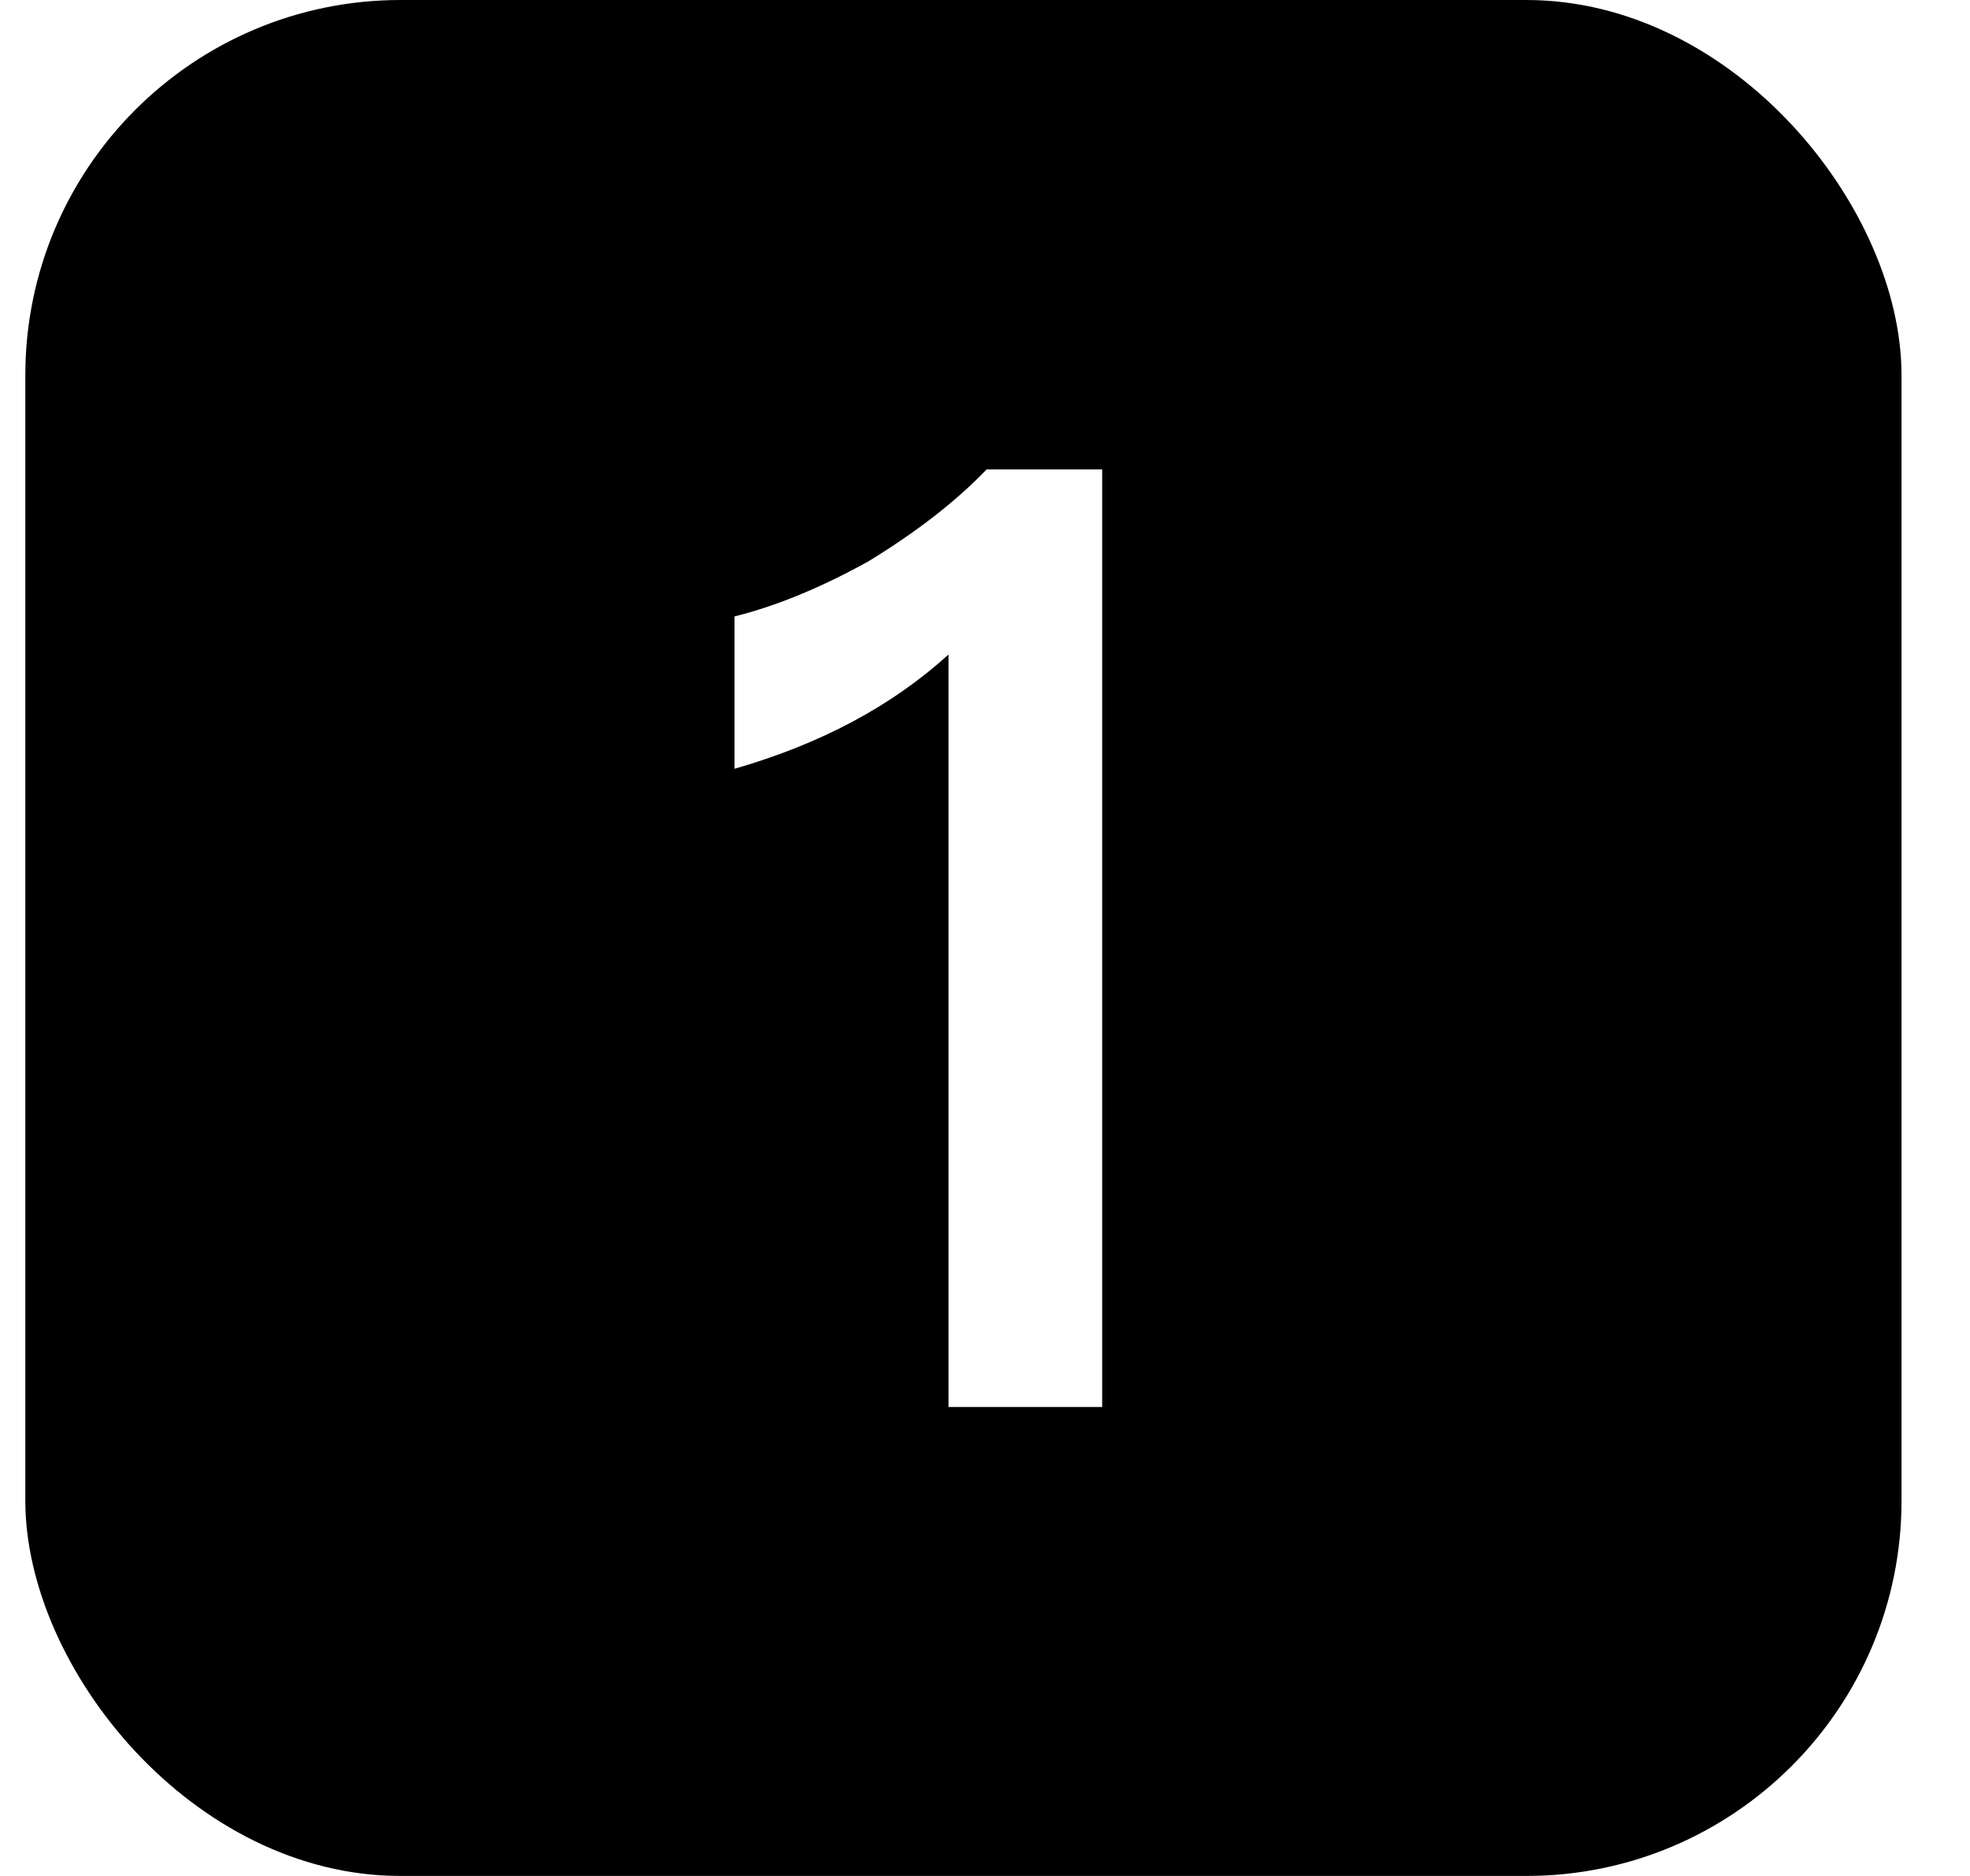 <svg width="21" height="20" viewBox="0 0 21 20" fill="none" xmlns="http://www.w3.org/2000/svg">
<g filter="url(#filter0_i_1187_19959)">
<rect x="0.27" width="20" height="20" rx="4" fill="url(#paint0_linear_1187_19959)" style=""/>
<path d="M10.518 5.004H11.749V15H10.111V6.978C9.51 7.524 8.754 7.93 7.83 8.196V6.572C8.278 6.46 8.754 6.264 9.258 5.984C9.762 5.676 10.181 5.354 10.518 5.004Z" fill="white" style="fill:white;fill-opacity:1;"/>
</g>
<defs>
<filter id="filter0_i_1187_19959" x="0.27" y="0" width="20" height="20" filterUnits="userSpaceOnUse" color-interpolation-filters="sRGB">
<feFlood flood-opacity="0" result="BackgroundImageFix"/>
<feBlend mode="normal" in="SourceGraphic" in2="BackgroundImageFix" result="shape"/>
<feColorMatrix in="SourceAlpha" type="matrix" values="0 0 0 0 0 0 0 0 0 0 0 0 0 0 0 0 0 0 127 0" result="hardAlpha"/>
<feOffset/>
<feGaussianBlur stdDeviation="1"/>
<feComposite in2="hardAlpha" operator="arithmetic" k2="-1" k3="1"/>
<feColorMatrix type="matrix" values="0 0 0 0 1 0 0 0 0 1 0 0 0 0 1 0 0 0 0.3 0"/>
<feBlend mode="normal" in2="shape" result="effect1_innerShadow_1187_19959"/>
</filter>
<linearGradient id="paint0_linear_1187_19959" x1="10.536" y1="20" x2="10.536" y2="6.87637e-08" gradientUnits="userSpaceOnUse">
<stop offset="0.031" stop-color="#FFB580" style="stop-color:#FFB580;stop-color:color(display-p3 1 0.71 0.502);stop-opacity:1;"/>
<stop offset="1" stop-color="#FF791A" style="stop-color:#FF791A;stop-color:color(display-p3 1 0.474 0.102);stop-opacity:1;"/>
</linearGradient>
</defs>
</svg>
